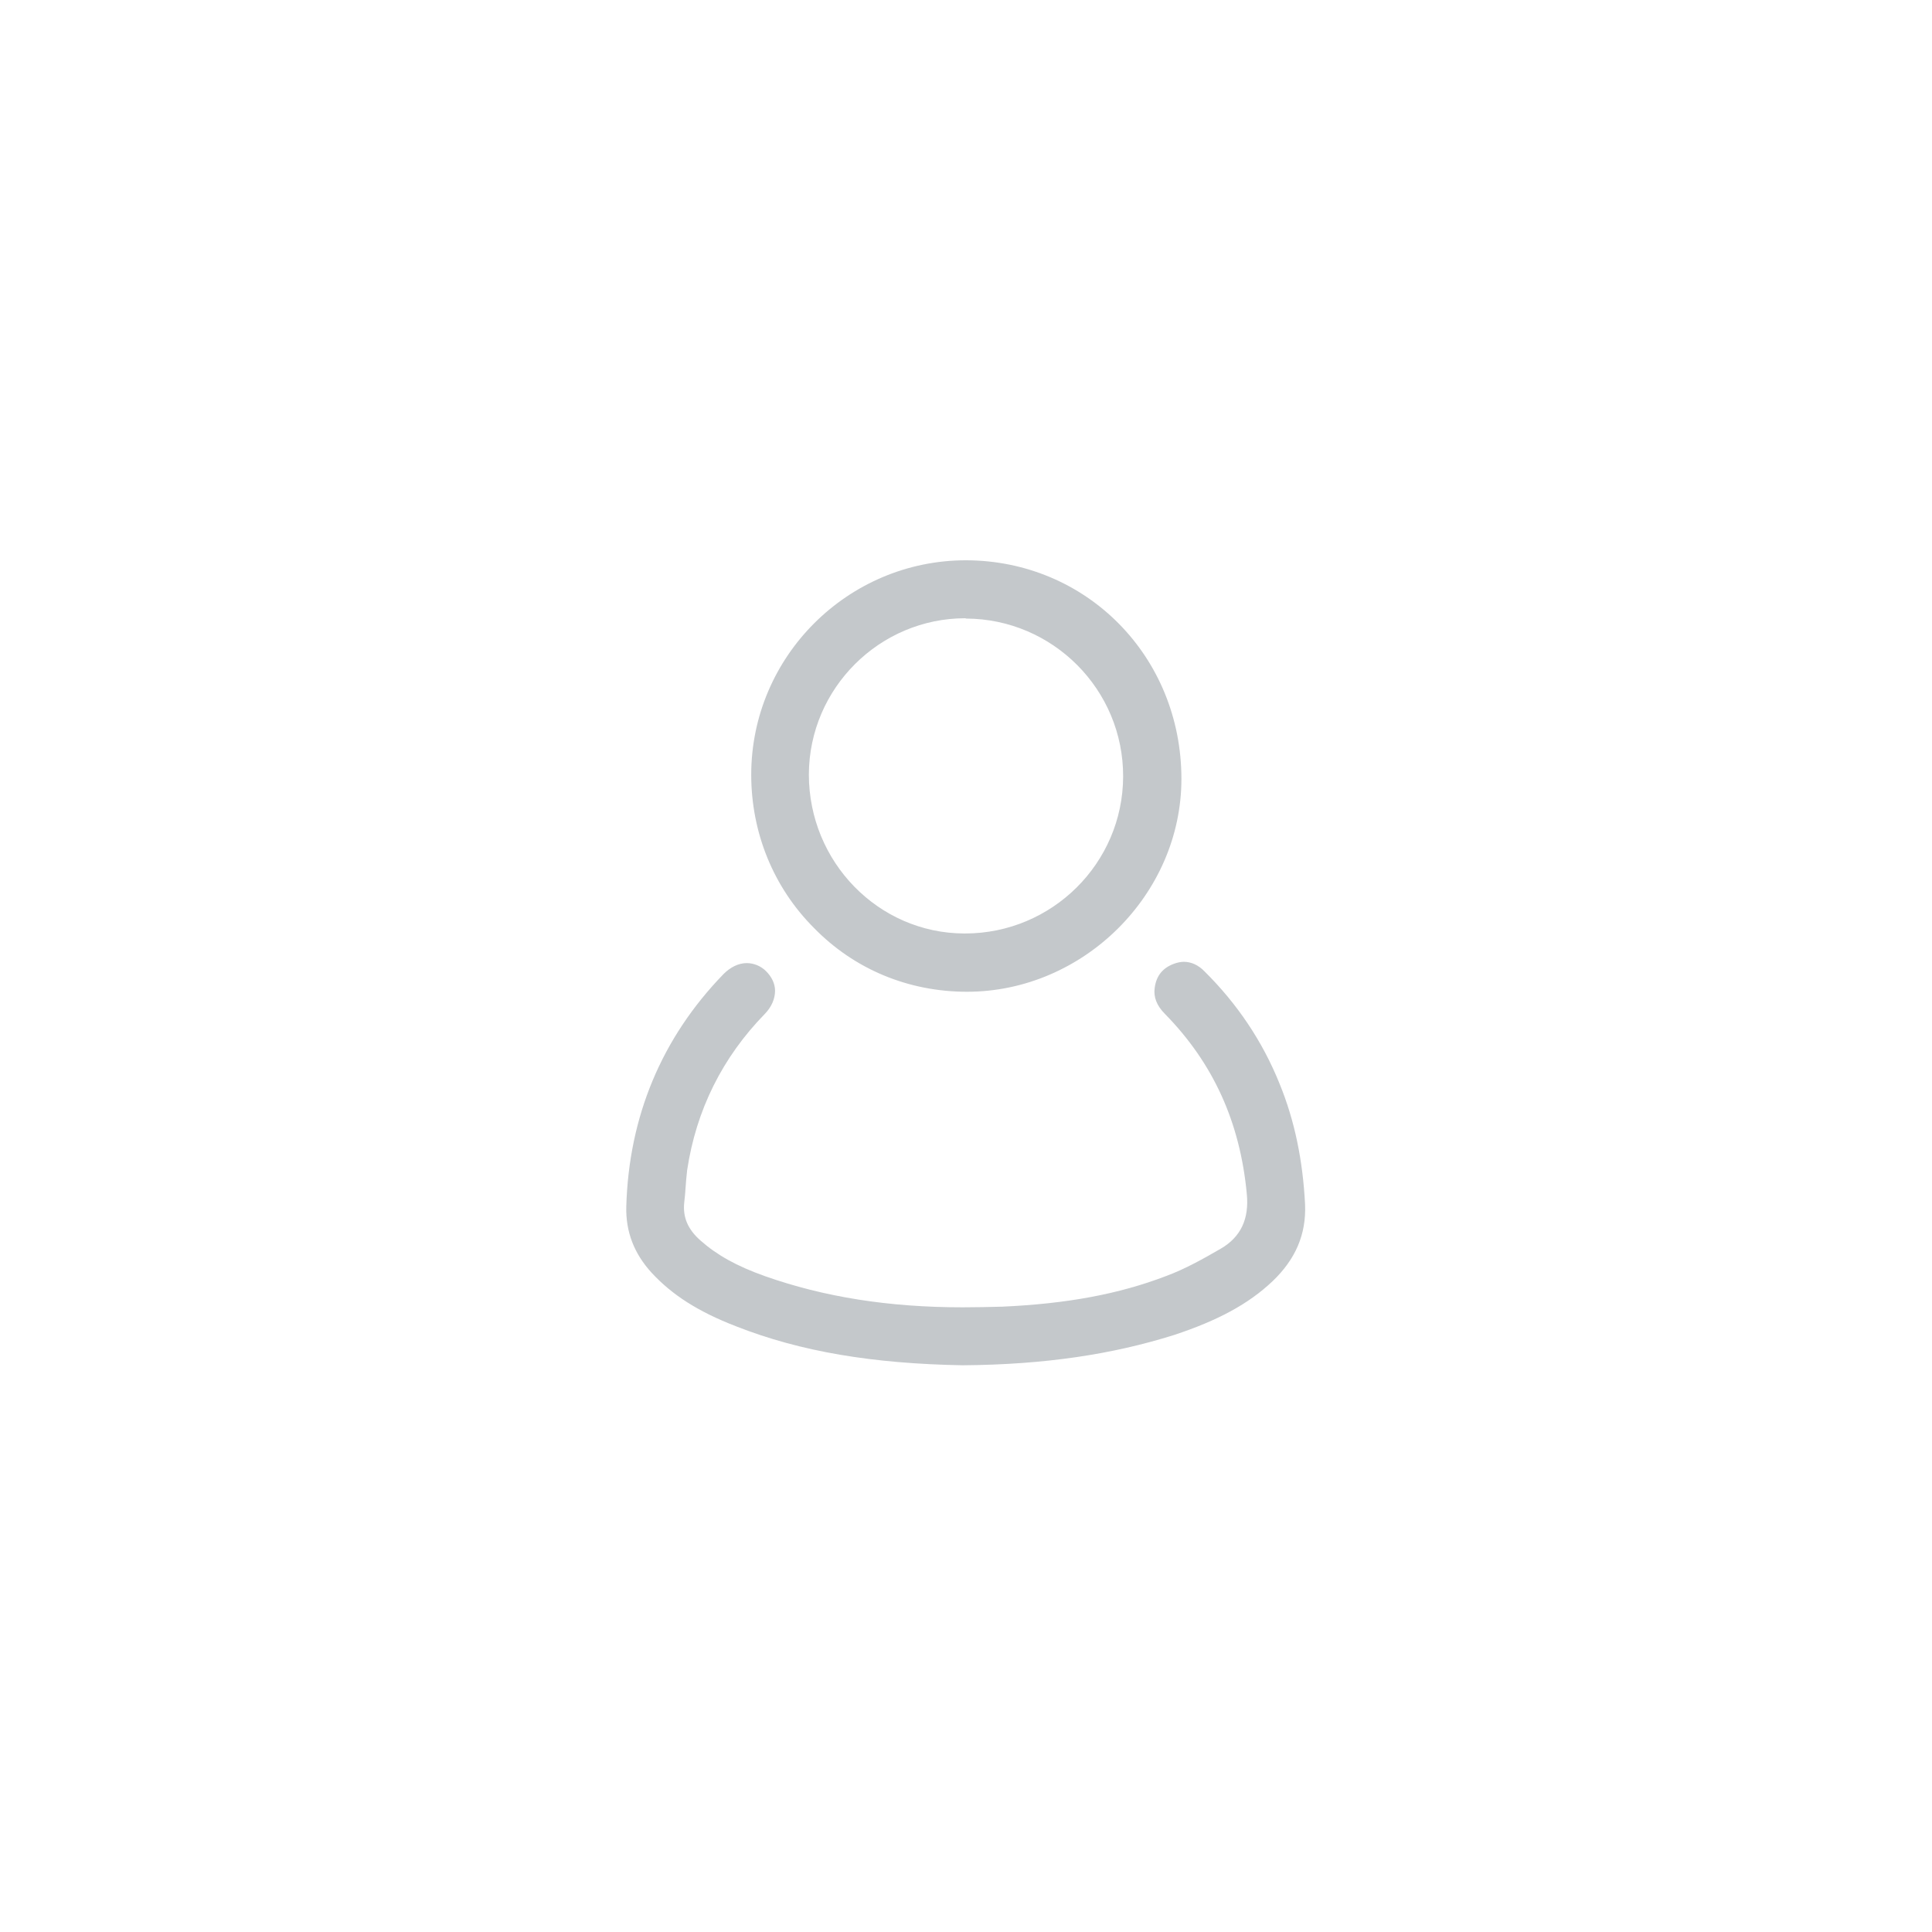 <?xml version="1.0" encoding="utf-8"?>
<!-- Generator: Adobe Illustrator 27.3.1, SVG Export Plug-In . SVG Version: 6.00 Build 0)  -->
<svg version="1.1" id="noimage_product.svg" xmlns="http://www.w3.org/2000/svg" xmlns:xlink="http://www.w3.org/1999/xlink"
	 x="0px" y="0px" viewBox="0 0 600 600" style="enable-background:new 0 0 600 600;" xml:space="preserve">
<style type="text/css">
	.st0{opacity:0.4;fill:#6D767E;enable-background:new    ;}
</style>
<path class="st0" d="M299,424c-27.9-0.5-50.3-4.2-70.4-12.1c-11.9-4.6-19.9-9.8-26.2-16.6c-5.5-6-8.1-12.8-7.9-20.6
	c0.8-28,11-52.4,30.2-72.2c2.1-2.1,4.6-3.4,7.2-3.4c2.2,0,4.4,0.9,6,2.5c1.8,1.8,2.8,3.9,2.8,6.1c0,2.5-1.1,5-3.1,7.1
	c-13.3,13.6-21.4,30-24.2,48.6c-0.2,1.9-0.4,3.8-0.5,5.6c-0.1,1.4-0.2,2.9-0.4,4.4c-0.5,4.6,1.1,8.4,5.1,11.9
	c5.1,4.5,11.2,7.9,19.9,11c18.4,6.5,38.5,9.7,61.5,9.7c4,0,8.1-0.1,12.2-0.2c20.1-0.9,36.3-3.9,50.9-9.5c6-2.2,11.8-5.5,17-8.5
	c6.2-3.6,8.9-9.2,8.1-17.1c-2.1-22.2-10.4-40.5-25.4-55.8c-2.6-2.6-3.6-5.3-3.2-8.1c0.5-3.8,2.5-6.2,6-7.5c1.1-0.4,2.1-0.6,3.1-0.6
	c2.2,0,4.5,1,6.4,3c10.1,10,18,21.7,23.3,34.9c4.7,11.5,7.2,23.8,7.9,37.4c0.4,9.4-3,17.1-10.1,23.9c-7.5,7.1-17,12.2-30.6,16.7
	C345.5,420.6,324.6,423.8,299,424z M300.3,308c36.1,0,66.6-30.2,66.6-66.1c0-38-29.4-67.8-66.9-67.9c-36.7,0-66.7,29.9-66.7,66.6
	c0,18,6.9,35,19.5,47.6C265.3,301,282.1,308,300.3,308L300.3,308z M300,192.1c27,0.1,48.9,22.1,48.8,49.1
	c-0.1,26.9-22.1,48.7-49.1,48.7h-0.3c-26.6-0.1-48.2-22.2-48.2-49.4c0.1-26.8,22-48.5,48.6-48.5L300,192.1z"/>
</svg>
